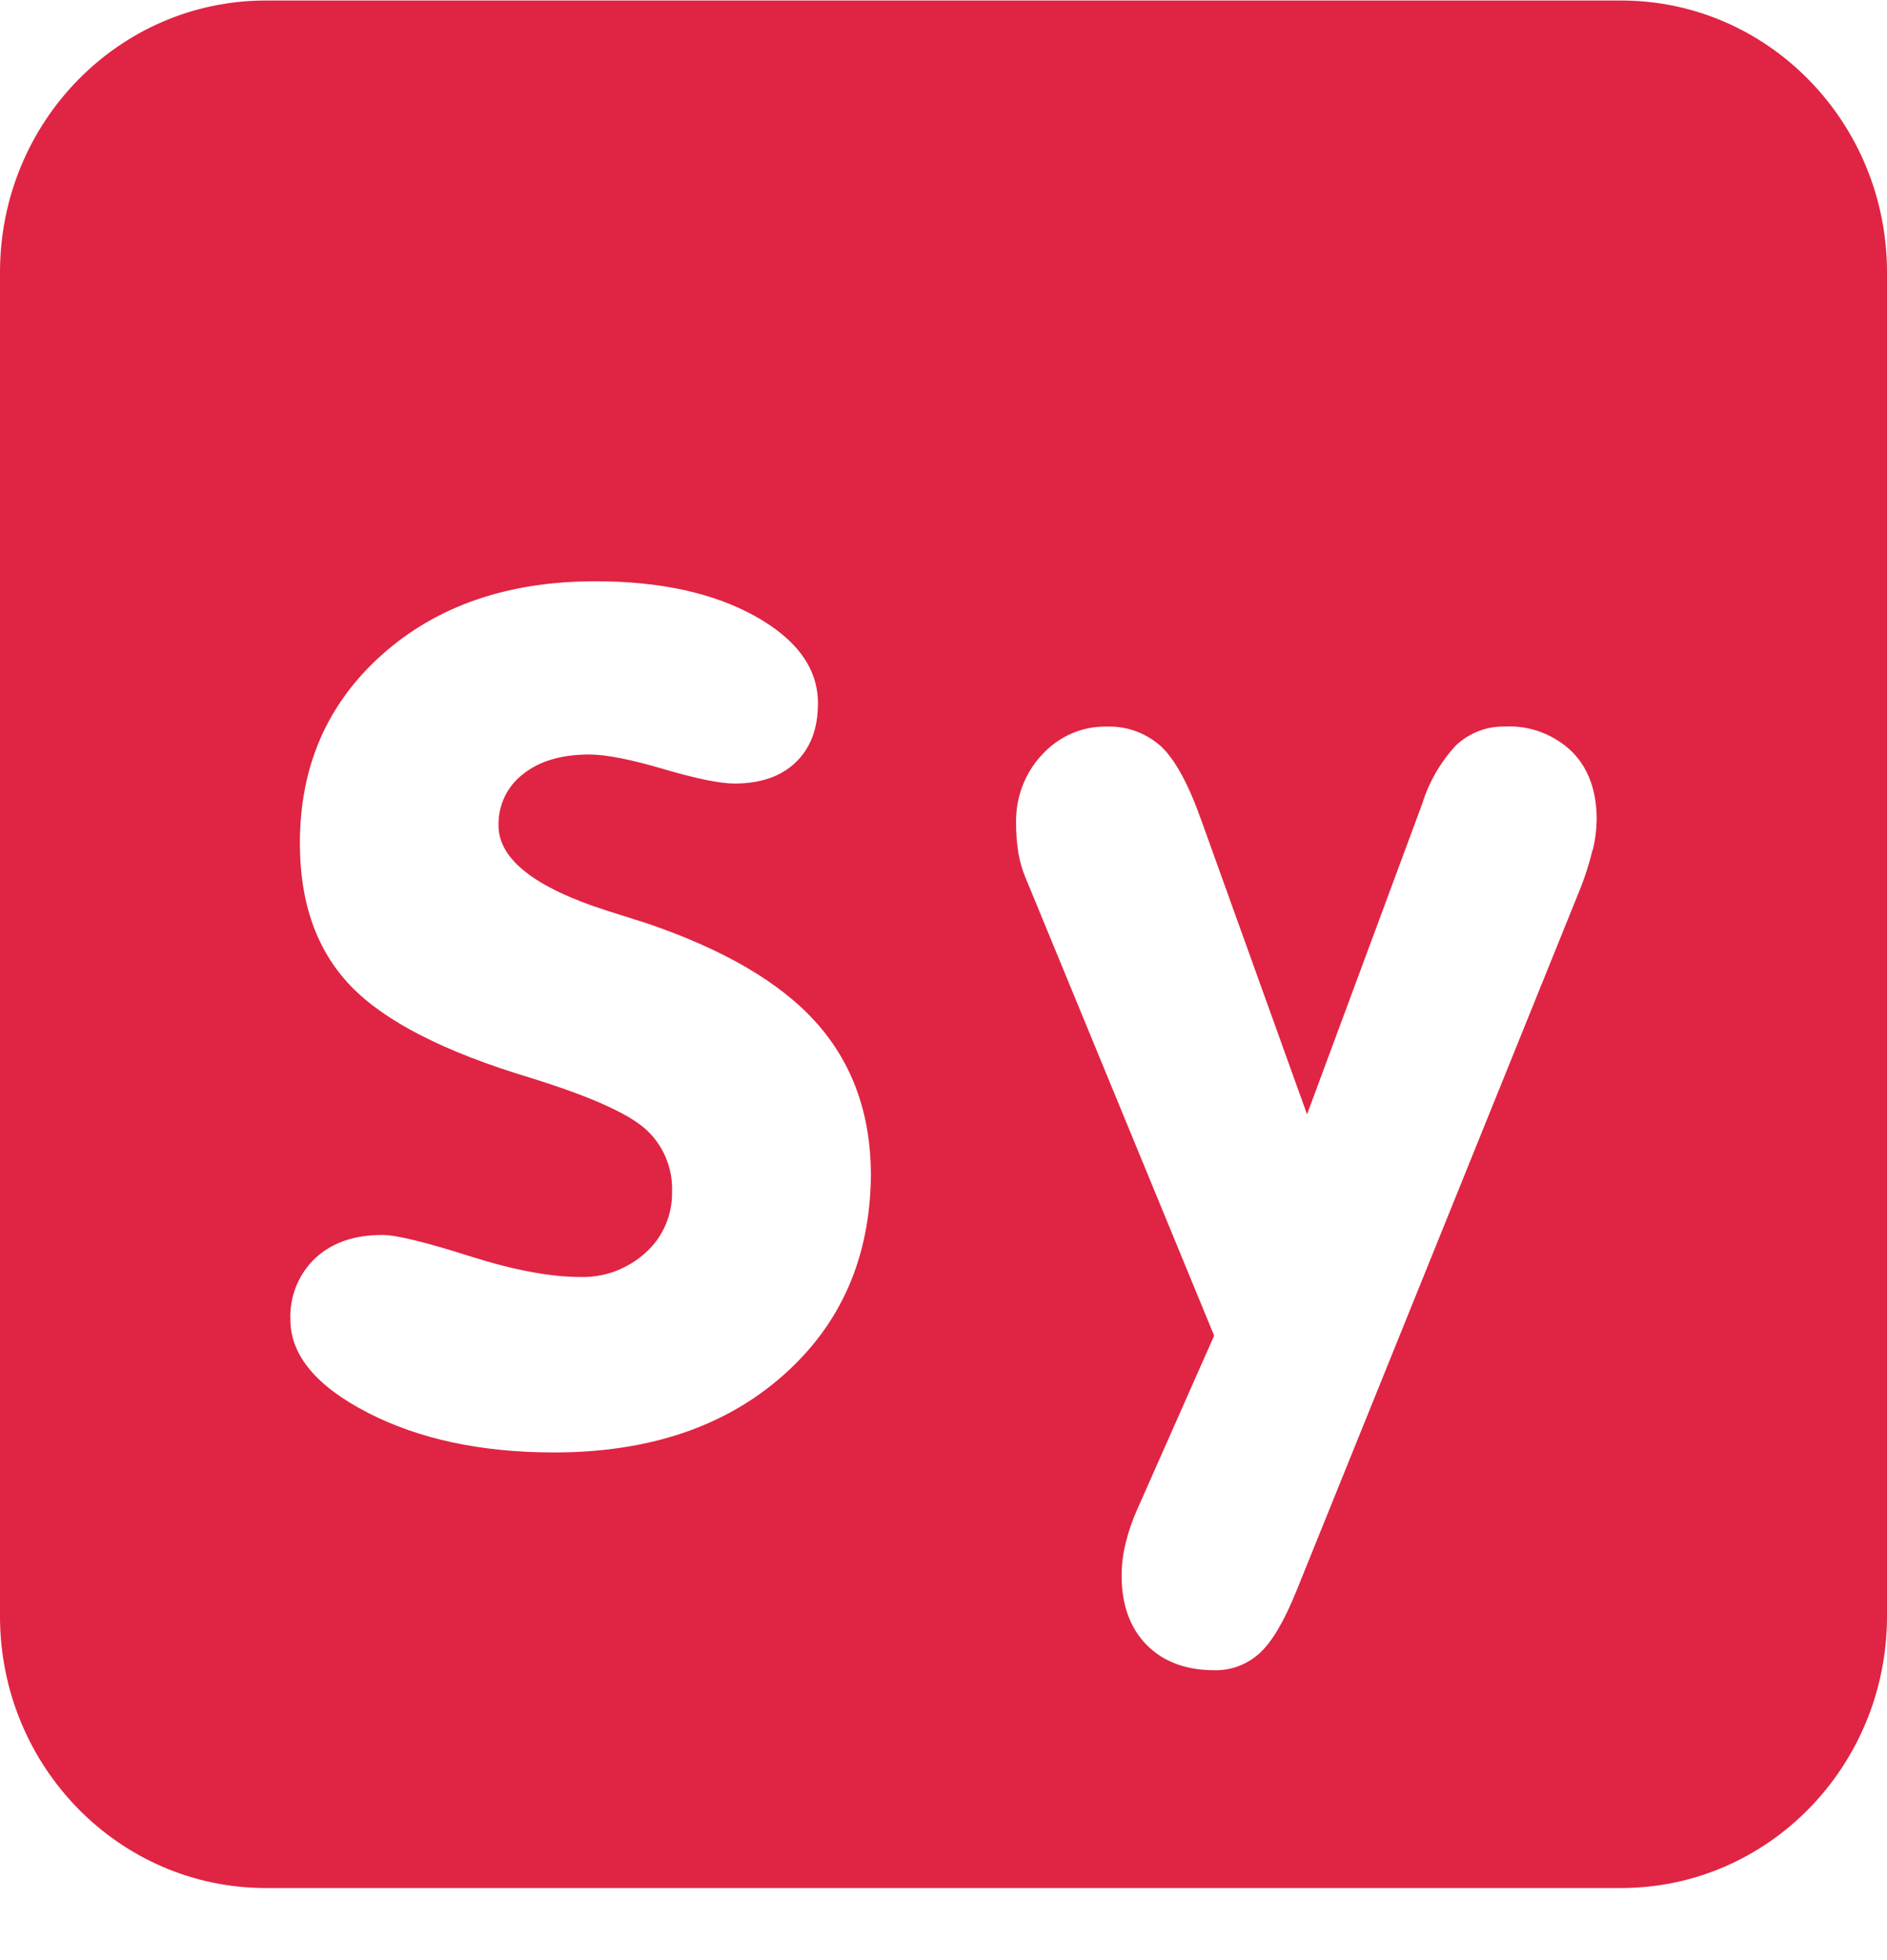 <svg width="26" height="27" viewBox="0 0 26 27" fill="none" xmlns="http://www.w3.org/2000/svg">
<path fill-rule="evenodd" clip-rule="evenodd" d="M22.337 0.007H3.663C1.639 0.007 0 1.684 0 3.75V22.263C0 24.33 1.639 26.007 3.663 26.007H22.337C24.361 26.007 26 24.33 26 22.263V3.75C25.999 1.684 24.359 0.007 22.337 0.007ZM10.791 18.945C9.991 19.653 8.939 20.007 7.634 20.007C6.631 20.007 5.775 19.824 5.066 19.459C4.356 19.093 4.001 18.666 4.001 18.176C3.989 17.857 4.114 17.549 4.344 17.331C4.573 17.118 4.88 17.011 5.266 17.011C5.455 17.011 5.854 17.107 6.461 17.3C7.068 17.493 7.579 17.59 7.995 17.59C8.328 17.6 8.651 17.479 8.898 17.253C9.134 17.041 9.266 16.735 9.26 16.416C9.272 16.085 9.135 15.765 8.888 15.547C8.64 15.329 8.111 15.095 7.3 14.844C6.122 14.489 5.299 14.068 4.831 13.58C4.364 13.093 4.131 12.437 4.132 11.613C4.132 10.555 4.51 9.689 5.267 9.015C6.023 8.342 7.004 8.006 8.208 8.007C9.097 8.007 9.83 8.168 10.407 8.489C10.983 8.81 11.271 9.211 11.27 9.69C11.27 10.034 11.169 10.303 10.966 10.499C10.763 10.695 10.479 10.793 10.12 10.793C9.92 10.793 9.593 10.726 9.141 10.593C8.689 10.46 8.348 10.393 8.118 10.393C7.737 10.393 7.434 10.483 7.208 10.662C6.989 10.829 6.862 11.093 6.869 11.371C6.869 11.835 7.368 12.226 8.365 12.545L8.906 12.716C9.981 13.081 10.764 13.541 11.256 14.097C11.748 14.653 11.996 15.345 12 16.173C11.993 17.315 11.59 18.239 10.791 18.945ZM21.783 12.218C21.847 12.053 21.9 11.884 21.942 11.711L21.946 11.709C21.98 11.572 21.998 11.431 22 11.289C22 10.895 21.887 10.583 21.66 10.354C21.411 10.116 21.081 9.991 20.743 10.008C20.492 10 20.249 10.092 20.062 10.266C19.848 10.496 19.687 10.775 19.593 11.08L18.009 15.35L16.555 11.307C16.379 10.808 16.193 10.467 16.001 10.284C15.792 10.096 15.523 9.998 15.247 10.009C14.913 10.002 14.592 10.141 14.361 10.392C14.123 10.643 13.992 10.985 14 11.339C13.999 11.479 14.011 11.62 14.033 11.758C14.053 11.871 14.085 11.982 14.129 12.087L16.729 18.398L15.67 20.79C15.602 20.939 15.549 21.095 15.51 21.255C15.473 21.404 15.454 21.557 15.454 21.711C15.456 22.111 15.571 22.427 15.8 22.659C16.03 22.891 16.341 23.007 16.734 23.007C16.963 23.012 17.186 22.928 17.358 22.77C17.529 22.613 17.696 22.327 17.861 21.919L21.783 12.218Z" fill="#E02443"/>
</svg>
